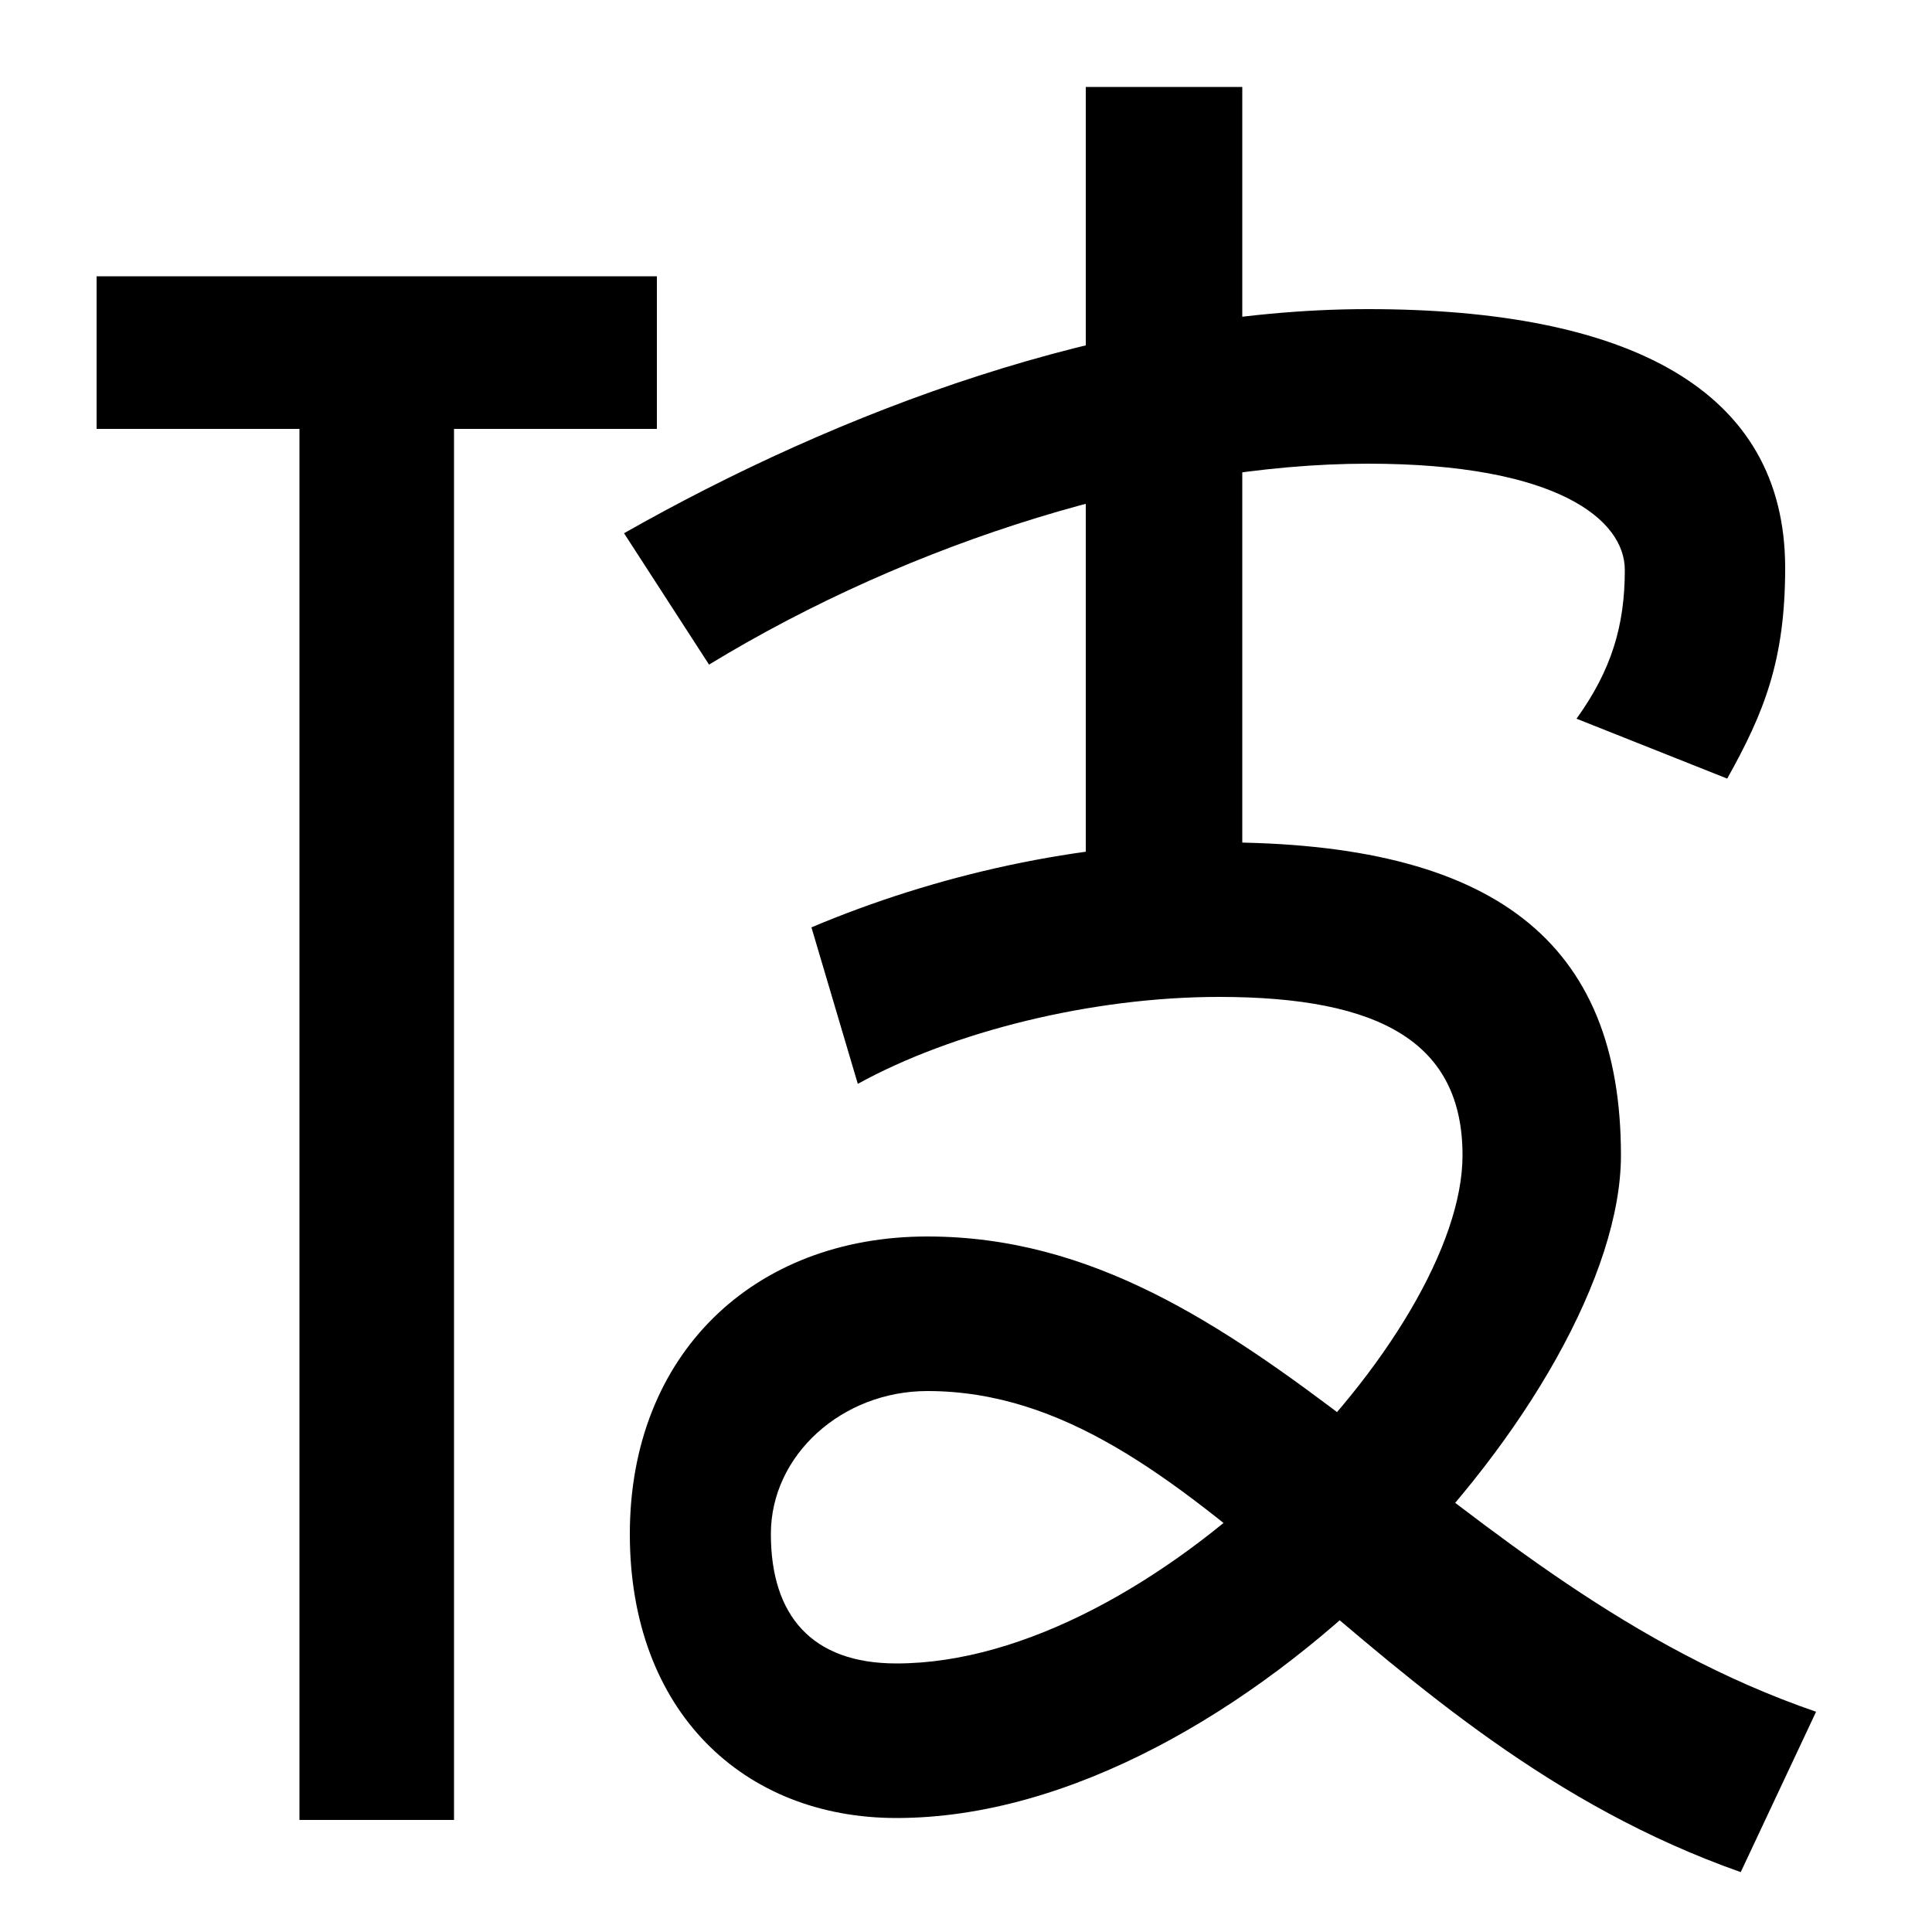 <svg xmlns="http://www.w3.org/2000/svg" width="1000" height="1000"><path d="M50 658H340V737H50ZM235 700H155V-62H235ZM901 -89 940 -6C748 60 650 240 480 240C390 240 326 179 326 86C326 -6 385 -61 464 -61C643 -61 839 160 839 282C839 393 773 444 631 444C558 444 484 427 420 400L444 319C493 346 565 364 631 364C715 364 757 340 757 282C757 189 597 19 464 19C420 19 399 44 399 86C399 127 436 160 480 160C621 160 705 -20 901 -89ZM562 388H643V835H562ZM323 604 367 536C472 600 601 640 708 640C806 640 841 611 841 585C841 556 834 533 816 508L894 477C913 511 924 538 924 586C924 679 842 720 708 720C574 720 434 667 323 604Z" transform="translate(0, 880) scale(1,-1)" /></svg>